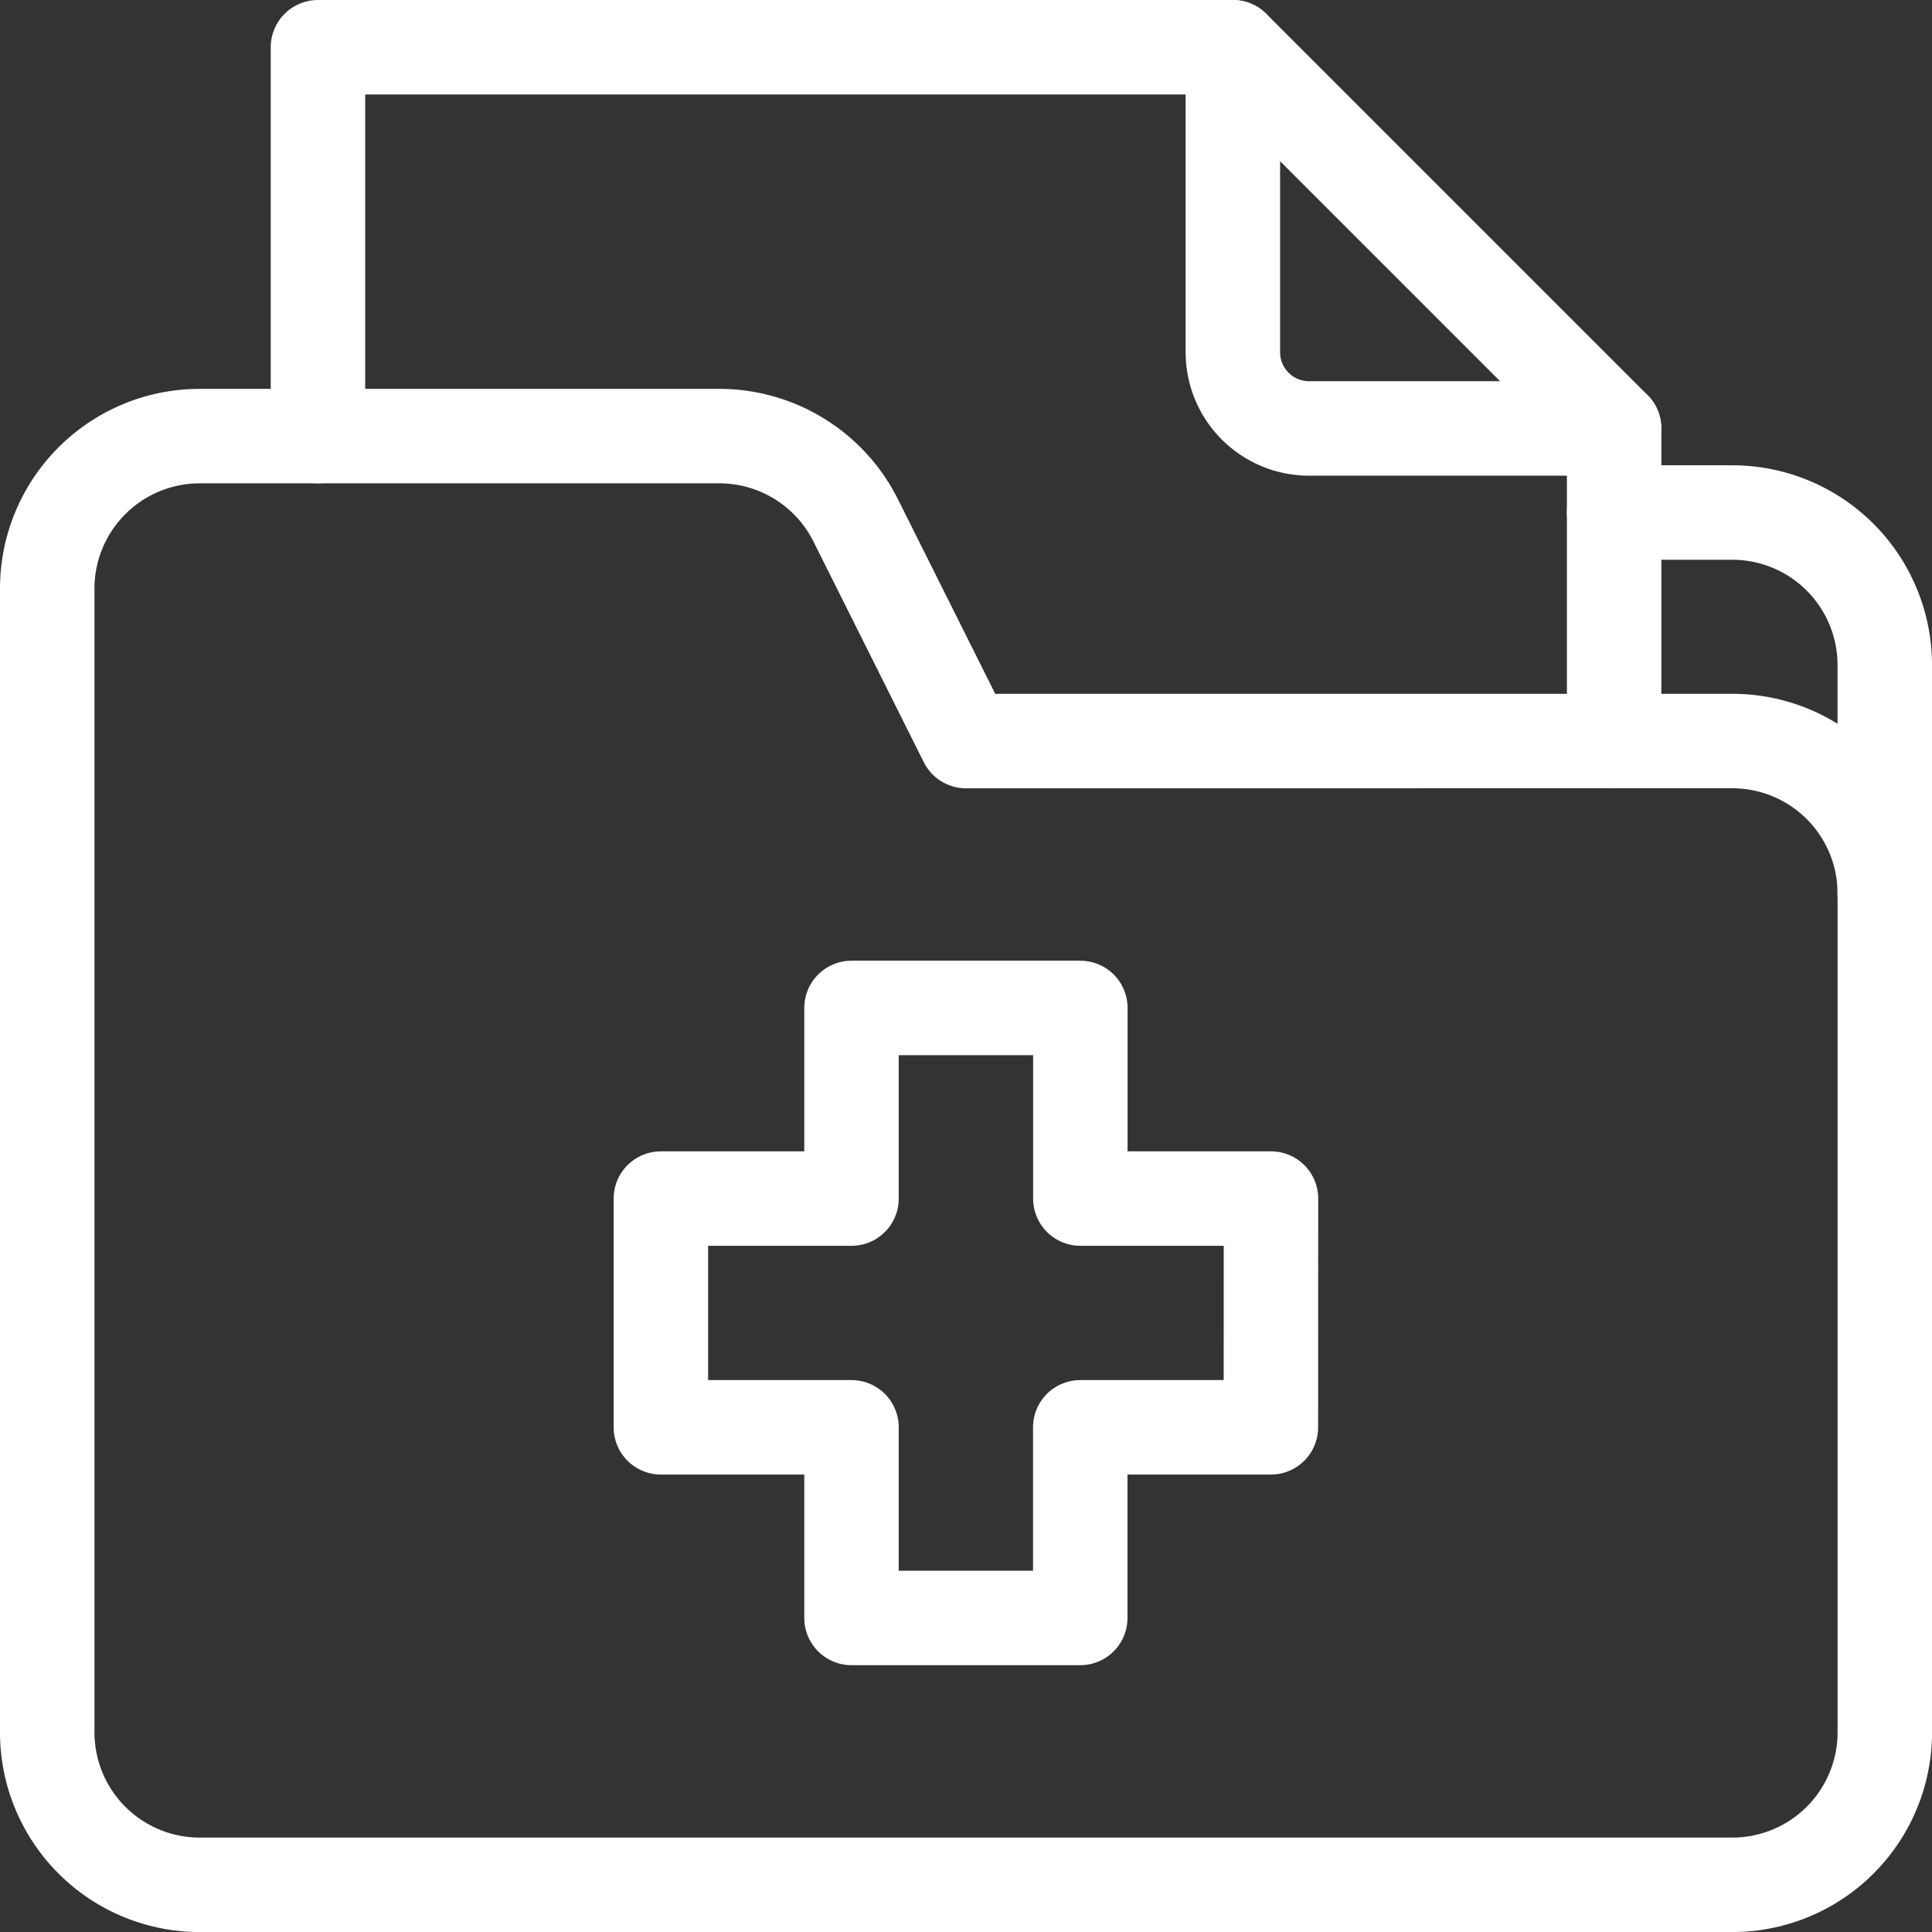 <svg xmlns="http://www.w3.org/2000/svg" width="40.904" height="40.904" viewBox="0 0 40.904 40.904">
  <rect x="0" y="0" width="40.904" height="40.904" fill="#333333" stroke="none"/>
  <g id="icona-referti-online" transform="translate(1 1)">
    <g id="g2796">
      <g id="g2798">
        <g id="Raggruppa_4823" data-name="Raggruppa 4823">
          <g id="g2806" transform="translate(25.102)">
            <path id="path2808" d="M0,0V6.457A1.614,1.614,0,0,0,1.614,8.071H8.071" fill="none" stroke="#fff" stroke-linecap="round" stroke-linejoin="round" stroke-width="2"/>
          </g>
          <g id="g2810" transform="translate(0 8.233)">
            <path id="path2812" d="M-301.88-100.209l-2.336-4.672a3.229,3.229,0,0,0-2.888-1.785h-11a3.229,3.229,0,0,0-3.229,3.229v24.214a3.229,3.229,0,0,0,3.229,3.229h32.447a3.229,3.229,0,0,0,3.229-3.229V-96.981a3.229,3.229,0,0,0-3.229-3.229Z" transform="translate(321.333 106.666)" fill="none" stroke="#fff" stroke-linecap="round" stroke-linejoin="round" stroke-width="2"/>
          </g>
          <g id="g2814" transform="translate(33.174 9.847)">
            <path id="path2816" d="M-88.936-125.262V-130.1a3.229,3.229,0,0,0-3.229-3.229h-2.5" transform="translate(94.666 133.333)" fill="none" stroke="#fff" stroke-linecap="round" stroke-linejoin="round" stroke-width="2"/>
          </g>
          <g id="g2818" transform="translate(5.731)">
            <path id="path2820" d="M-425.889-227.976v-6.619l-8.071-8.071h-19.371v8.233" transform="translate(453.332 242.666)" fill="none" stroke="#fff" stroke-linecap="round" stroke-linejoin="round" stroke-width="2"/>
          </g>
          <g id="g2822" transform="translate(12.995 20.34)">
            <path id="path2824" d="M-200.419-62.631h-4.036v-4.036H-209.3v4.036h-4.036v4.843h4.036v4.036h4.843v-4.036h4.036Z" transform="translate(213.333 66.667)" fill="none" stroke="#fff" stroke-linecap="round" stroke-linejoin="round" stroke-width="2"/>
          </g>
        </g>
      </g>
    </g>
  </g>
</svg>
